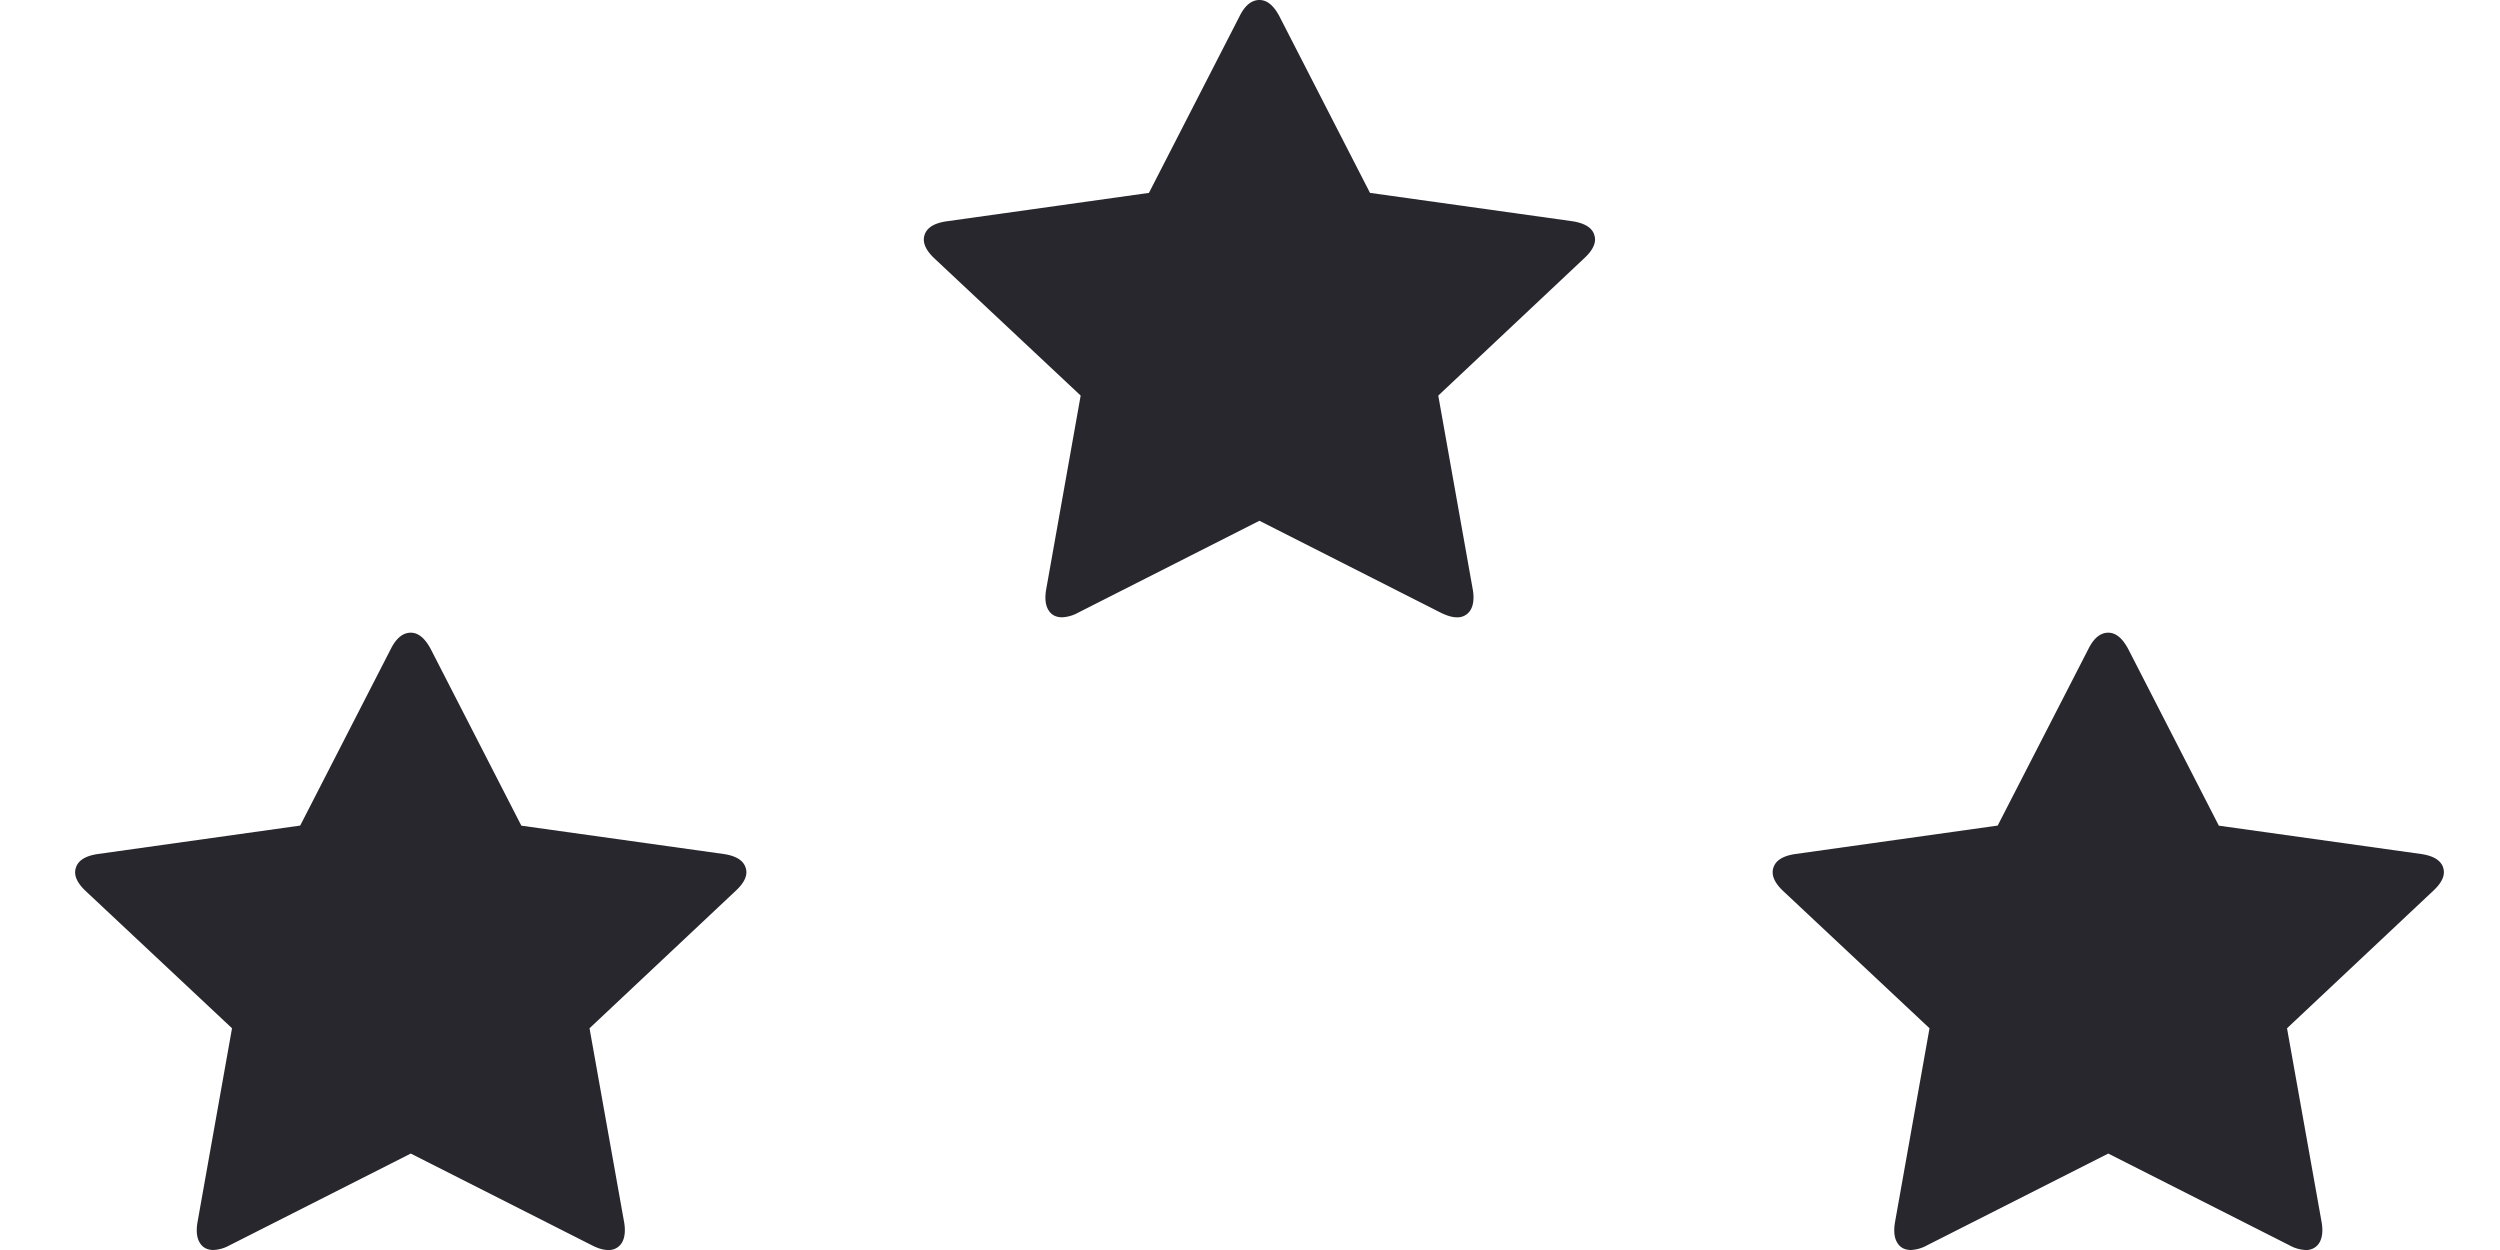 <svg width="26" height="13" fill="none" xmlns="http://www.w3.org/2000/svg"><path d="M7.754 9.022c-.025-.075-.1-.121-.226-.14l-2.106-.295-.944-1.84c-.06-.111-.128-.167-.206-.167-.081 0-.15.056-.206.166l-.944 1.84-2.106.296c-.126.019-.201.065-.226.14-.026.074.007.154.096.24l1.527 1.432-.36 2.023c-.014.089-.006.158.025.208.03.05.078.075.142.075a.385.385 0 0 0 .168-.049l1.884-.954 1.884.954c.064.033.12.049.168.049a.157.157 0 0 0 .143-.075c.03-.05.039-.12.025-.208l-.361-2.023 1.523-1.432c.092-.086.126-.166.1-.24Zm17.655 0c-.026-.075-.101-.121-.227-.14l-2.106-.295-.944-1.84c-.06-.111-.128-.167-.206-.167-.081 0-.15.056-.205.166l-.945 1.84-2.106.296c-.126.019-.201.065-.226.14-.025.074.007.154.096.24l1.527 1.432-.36 2.023c-.014.089-.006.158.025.208.03.05.078.075.142.075a.385.385 0 0 0 .168-.049l1.884-.954 1.884.954a.38.38 0 0 0 .168.049.157.157 0 0 0 .143-.075c.03-.05.039-.12.025-.208l-.361-2.023 1.523-1.432c.092-.086.126-.166.1-.24ZM16.58 2.441c-.024-.074-.1-.12-.226-.14l-2.106-.295-.944-1.84C13.245.056 13.177 0 13.098 0c-.08 0-.15.055-.205.166l-.944 1.84-2.107.296c-.126.019-.201.065-.226.14-.025.073.007.154.096.24l1.527 1.432-.36 2.023c-.014.089-.006.158.025.208.03.05.078.075.143.075a.385.385 0 0 0 .167-.049l1.884-.955 1.884.955c.065.032.12.049.168.049a.157.157 0 0 0 .143-.075c.03-.05.039-.12.025-.208l-.36-2.023 1.522-1.432c.092-.086.126-.167.1-.24Z" fill="#27272D"/></svg>